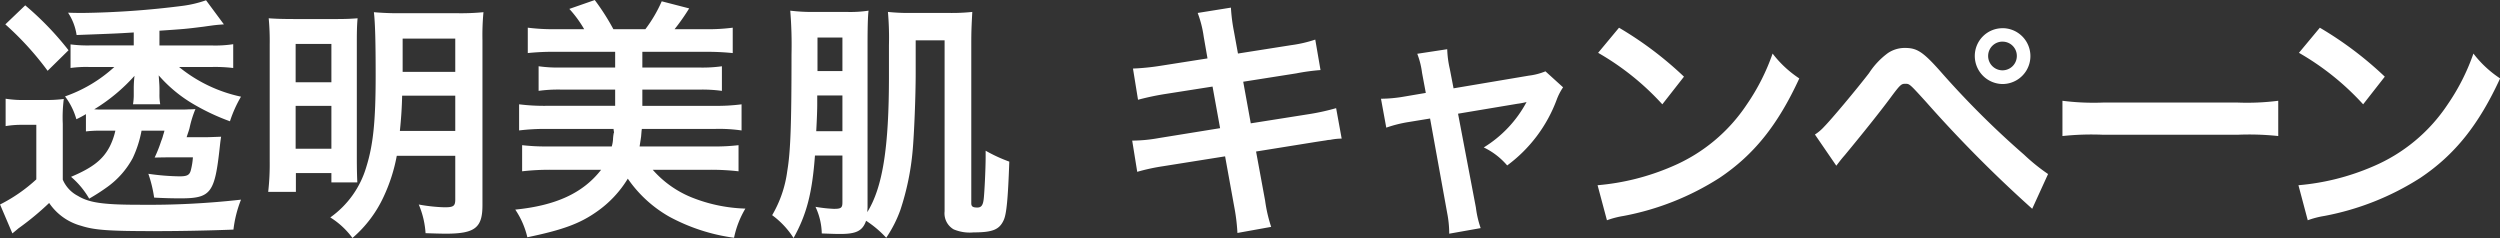 <svg xmlns="http://www.w3.org/2000/svg" width="294.031" height="28" viewBox="0 0 294.031 28">
  <rect x="0" y="0" width="294.031" height="28" fill="#333333" stroke="none"/>
  <defs>
    <style>
      .cls-1 {
        fill: #fff;
        fill-rule: evenodd;
      }
    </style>
  </defs>
  <path id="Bce2025_title.svg" class="cls-1" d="M536.291,107.8a13.881,13.881,0,0,1,1.54-.089h1.925a8.035,8.035,0,0,1-.652,1.85c-0.8,1.551-2.013,2.506-4.56,3.58a9.761,9.761,0,0,1,2.132,2.566,23.576,23.576,0,0,0,2.132-1.372,10.049,10.049,0,0,0,2.991-3.4,13.16,13.16,0,0,0,1.036-3.222h2.695c-0.059.239-.089,0.328-0.148,0.507a4.594,4.594,0,0,1-.237.716,15.815,15.815,0,0,1-.77,1.94c1.244-.03,1.955-0.03,2.34-0.03h2.161a8.143,8.143,0,0,1-.237,1.492c-0.148.6-.444,0.746-1.332,0.746a27.582,27.582,0,0,1-3.672-.3,14.9,14.9,0,0,1,.681,2.8c1.007,0.06,2.162.089,3.08,0.089,3.612,0,4.056-.6,4.649-6.116,0.059-.537.059-0.537,0.148-1.134-0.829.03-1.481,0.06-1.955,0.06h-2.1c0.178-.567.3-0.866,0.355-1.134a12.53,12.53,0,0,1,.681-2.178,6.063,6.063,0,0,1-.74.029c-0.355.03-.77,0.03-1.244,0.03h-8.854c-0.355,0-.592,0-1.066-0.03a20.921,20.921,0,0,0,4.738-3.938,12.435,12.435,0,0,0-.089,1.432v0.716a6.8,6.8,0,0,1-.088,1.194h3.2a6.258,6.258,0,0,1-.089-1.194V102.7c0-.328-0.03-0.656-0.089-1.492a16.379,16.379,0,0,0,4.116,3.4,25.64,25.64,0,0,0,4.264,2,14.586,14.586,0,0,1,1.3-2.894,17.171,17.171,0,0,1-7.284-3.491H551.1a17.691,17.691,0,0,1,2.517.119v-2.8a13.923,13.923,0,0,1-2.547.149h-6.129V95.956c3.079-.209,3.079-0.209,5.211-0.477,1.244-.179,1.511-0.209,2.369-0.269l-2.1-2.835a13.4,13.4,0,0,1-2.754.656,102.271,102.271,0,0,1-11.7.835c-0.385,0-1.006,0-1.776-.03a6.467,6.467,0,0,1,1.006,2.626c4.768-.179,4.768-0.179,6.722-0.3v1.522h-5.034a15.41,15.41,0,0,1-2.4-.119v2.775a13.425,13.425,0,0,1,2.132-.119h3.02a16.737,16.737,0,0,1-5.8,3.461,8.112,8.112,0,0,1,1.333,2.685,12.144,12.144,0,0,0,1.125-.6V107.8ZM526.815,95.21a35.3,35.3,0,0,1,4.975,5.46l2.458-2.417a35.308,35.308,0,0,0-5.093-5.281Zm0.03,11.965a11.375,11.375,0,0,1,2.014-.149h1.6v6.415a18.7,18.7,0,0,1-4.265,2.954l1.451,3.4c0.445-.358.711-0.6,0.8-0.656a32.486,32.486,0,0,0,3.524-2.924,6.636,6.636,0,0,0,3.761,2.685c1.569,0.507,3.257.627,8.646,0.627,2.784,0,6.278-.06,9.269-0.18a13.953,13.953,0,0,1,.888-3.52,97.945,97.945,0,0,1-11.9.6c-4.323,0-5.952-.238-7.284-1.044a3.839,3.839,0,0,1-1.777-1.91v-6.564a17.209,17.209,0,0,1,.118-2.924,15.651,15.651,0,0,1-2.25.119h-2.221a13.09,13.09,0,0,1-2.369-.149v3.223Zm52.888,3.491V115.8c0,0.776-.207.925-1.244,0.925a19.6,19.6,0,0,1-3.05-.328,10.229,10.229,0,0,1,.8,3.371c0.8,0.03,1.865.06,2.369,0.06,3.435,0,4.323-.686,4.323-3.342V97.06a29.062,29.062,0,0,1,.118-3.282,27.971,27.971,0,0,1-3.2.119h-6.4a32.7,32.7,0,0,1-3.287-.119c0.148,1.253.208,3.461,0.208,7.429,0,5.49-.3,8.206-1.1,10.772a11.1,11.1,0,0,1-4.235,5.937,9.363,9.363,0,0,1,2.606,2.417,14.253,14.253,0,0,0,3.672-4.863,19.8,19.8,0,0,0,1.54-4.8h6.87Zm0-7.072v4.148h-6.515c0.148-1.433.237-2.716,0.267-4.148h6.248Zm0-2.8h-6.189V96.881h6.189v3.908Zm-21.824,10.563a28.58,28.58,0,0,1-.178,3.551h3.258V112.7h4.175v1.1h3.05c-0.03-.657-0.059-1.433-0.059-3.044V97.209c0-1.4.029-2,.089-2.715-0.77.06-1.333,0.09-2.547,0.09h-4.679c-1.688,0-2.4-.03-3.227-0.09a28.937,28.937,0,0,1,.118,3.073v13.785Zm3.05-13.845h4.205v4.506h-4.205V97.507Zm0,7.281h4.205v5.042h-4.205v-5.042Zm37.416,2.715a0.029,0.029,0,0,1-.03.03l0.059,0.358a0.11,0.11,0,0,1-.029.089,4.872,4.872,0,0,0-.089.746,3.71,3.71,0,0,1-.148.836h-7.373a24.609,24.609,0,0,1-3.169-.149v3.073a28.2,28.2,0,0,1,3.4-.179h5.893c-2.132,2.745-5.33,4.207-10.1,4.684a9.736,9.736,0,0,1,1.421,3.253c4.175-.866,6.189-1.612,8.173-3.014a12.855,12.855,0,0,0,3.642-3.879,14.765,14.765,0,0,0,4.886,4.476,22.179,22.179,0,0,0,7.61,2.476,10.978,10.978,0,0,1,1.333-3.431,18.432,18.432,0,0,1-6.159-1.253,12.166,12.166,0,0,1-4.738-3.312h6.692a28.184,28.184,0,0,1,3.4.179v-3.073a23.492,23.492,0,0,1-3.168.149h-8.469q0.177-1.119.178-1.164c0.059-.716.059-0.716,0.088-0.895h8.558a18.327,18.327,0,0,1,3.169.179v-3.073a22.533,22.533,0,0,1-3.169.179h-8.5v-1.91h6.692a16.993,16.993,0,0,1,2.665.149v-2.894a16.534,16.534,0,0,1-2.665.149h-6.692v-1.85h7.462a30.094,30.094,0,0,1,3.168.149V95.6a22.444,22.444,0,0,1-3.168.179h-3.672a24.606,24.606,0,0,0,1.717-2.447l-3.227-.835a16.174,16.174,0,0,1-1.925,3.282h-3.761a27.051,27.051,0,0,0-2.191-3.431l-2.991,1.044a13.363,13.363,0,0,1,1.747,2.387h-3.464a23.982,23.982,0,0,1-3.169-.179v2.984a29.689,29.689,0,0,1,3.169-.149h7.107v1.85h-6.367a15.93,15.93,0,0,1-2.636-.149v2.894a16.83,16.83,0,0,1,2.636-.149h6.367v1.91H590.38a23.556,23.556,0,0,1-3.139-.179v3.073a24.857,24.857,0,0,1,3.139-.179h8Zm26.892,3.133v5.49c0,0.656-.148.776-1.007,0.776a16.469,16.469,0,0,1-2.162-.239,7.7,7.7,0,0,1,.74,3.133c0.918,0.03,1.481.06,2.162,0.06,1.895,0,2.636-.358,3.05-1.552a12.376,12.376,0,0,1,2.369,2,14.672,14.672,0,0,0,1.658-3.252,30.619,30.619,0,0,0,1.451-7.012c0.178-1.969.356-6.385,0.356-9.07V97.09h3.4V117.2a2.173,2.173,0,0,0,1.066,2.119,4.869,4.869,0,0,0,2.339.358c2.251,0,3.05-.329,3.554-1.462,0.326-.716.5-2.537,0.651-6.863a17.681,17.681,0,0,1-2.783-1.283v0.776c0,1.372-.148,4.386-0.237,4.983-0.089.686-.3,0.925-0.74,0.925-0.533,0-.711-0.12-0.711-0.508V97.507c0-1.522.029-2.059,0.118-3.76a23.135,23.135,0,0,1-2.813.119h-4.294a23.785,23.785,0,0,1-2.813-.119,35.6,35.6,0,0,1,.119,3.909V101.3c0,8.444-.741,13.069-2.547,15.993l0.03-.537V97.537c0-1.79.029-3.282,0.118-3.939a14.478,14.478,0,0,1-2.576.149h-3.642a21.427,21.427,0,0,1-2.991-.149,49.754,49.754,0,0,1,.148,5.162c0,8.236-.118,11.458-0.5,13.7a13.764,13.764,0,0,1-1.777,5.192,9.871,9.871,0,0,1,2.517,2.685c1.54-2.775,2.191-5.281,2.517-9.7h3.228Zm0-9.936h-2.932V96.761h2.932V100.7Zm0,2.864v4.207h-3.08c0.089-1.581.118-2.655,0.118-3.192v-1.015h2.962Zm42.938-4.356-5.507.865a27.389,27.389,0,0,1-3.258.329l0.593,3.67a31.318,31.318,0,0,1,3.257-.687l5.508-.865,0.888,4.893-7.2,1.164a18.067,18.067,0,0,1-3.138.3l0.592,3.671a23.614,23.614,0,0,1,3.02-.657l7.314-1.164,1.066,5.878a22.651,22.651,0,0,1,.385,3.133l3.968-.716a17,17,0,0,1-.71-3.073l-1.066-5.789,7.047-1.133c0.592-.09.977-0.15,1.185-0.179a2.271,2.271,0,0,1,.473-0.06,7.1,7.1,0,0,1,1.363-.149l-0.652-3.581a26.064,26.064,0,0,1-3.08.687l-6.958,1.1-0.889-4.894,6.248-.984a24.647,24.647,0,0,1,2.843-.388L680.879,97a15.15,15.15,0,0,1-2.842.656l-6.249.985-0.473-2.6a20.641,20.641,0,0,1-.356-2.8l-3.908.626a12.956,12.956,0,0,1,.71,2.8Zm25.675,4.058-2.458.418a16.477,16.477,0,0,1-2.813.268l0.622,3.4a15.066,15.066,0,0,1,2.606-.657l2.546-.417,2.014,11.129a12.511,12.511,0,0,1,.237,2.417l3.7-.657a11.506,11.506,0,0,1-.562-2.416l-2.1-11.04,6.959-1.164a8.929,8.929,0,0,0,1.1-.209,14,14,0,0,1-5.034,5.341,8.365,8.365,0,0,1,2.754,2.119,16.939,16.939,0,0,0,5.833-7.758,6.793,6.793,0,0,1,.741-1.432l-2.073-1.88a7.415,7.415,0,0,1-1.955.507l-8.854,1.492-0.444-2.3a11.818,11.818,0,0,1-.3-2.3l-3.524.537a9.419,9.419,0,0,1,.563,2.238Zm20.267-4.714a31.085,31.085,0,0,1,7.551,6.057l2.547-3.253a41.976,41.976,0,0,0-7.64-5.758Zm1.037,19.692a10.506,10.506,0,0,1,1.954-.507,31.828,31.828,0,0,0,11.282-4.475c4.057-2.716,6.87-6.236,9.387-11.7a12.8,12.8,0,0,1-3.139-2.924,24.98,24.98,0,0,1-3.02,5.968,19.816,19.816,0,0,1-8.8,7.31,28.043,28.043,0,0,1-8.765,2.208Zm26.977-6.415c0.415-.537.563-0.746,1.007-1.253,2.073-2.506,4.057-4.983,5.3-6.654,1.214-1.641,1.332-1.73,1.806-1.73,0.5,0,.5,0,2.4,2.088A152.021,152.021,0,0,0,765.2,116.9l1.866-4.088a22.4,22.4,0,0,1-2.813-2.268,103.494,103.494,0,0,1-9.594-9.518c-2.251-2.566-2.962-3.043-4.413-3.043a3.533,3.533,0,0,0-2.013.6,8.94,8.94,0,0,0-2.221,2.357c-1.54,2-4.442,5.46-5.3,6.325a5.292,5.292,0,0,1-1.066.9Zm19.544-16.172a3.26,3.26,0,0,0-3.257,3.282,3.3,3.3,0,0,0,3.257,3.282A3.282,3.282,0,0,0,761.705,95.657Zm0,1.581a1.675,1.675,0,0,1,1.688,1.7A1.688,1.688,0,1,1,761.705,97.239Zm7.055,11.1a32.3,32.3,0,0,1,4.827-.149h15.724a32.292,32.292,0,0,1,4.826.149v-4.147a28.856,28.856,0,0,1-4.8.209H773.557a28.856,28.856,0,0,1-4.8-.209v4.147Zm27.812-9.786a31.085,31.085,0,0,1,7.551,6.057l2.547-3.253a41.976,41.976,0,0,0-7.64-5.758Zm1.037,19.692a10.506,10.506,0,0,1,1.954-.507,31.828,31.828,0,0,0,11.282-4.475c4.057-2.716,6.87-6.236,9.387-11.7a12.8,12.8,0,0,1-3.139-2.924,24.98,24.98,0,0,1-3.02,5.968,19.816,19.816,0,0,1-8.795,7.31,28.043,28.043,0,0,1-8.765,2.208Z" transform="translate(-526.188 -92.344)"/>
</svg>
